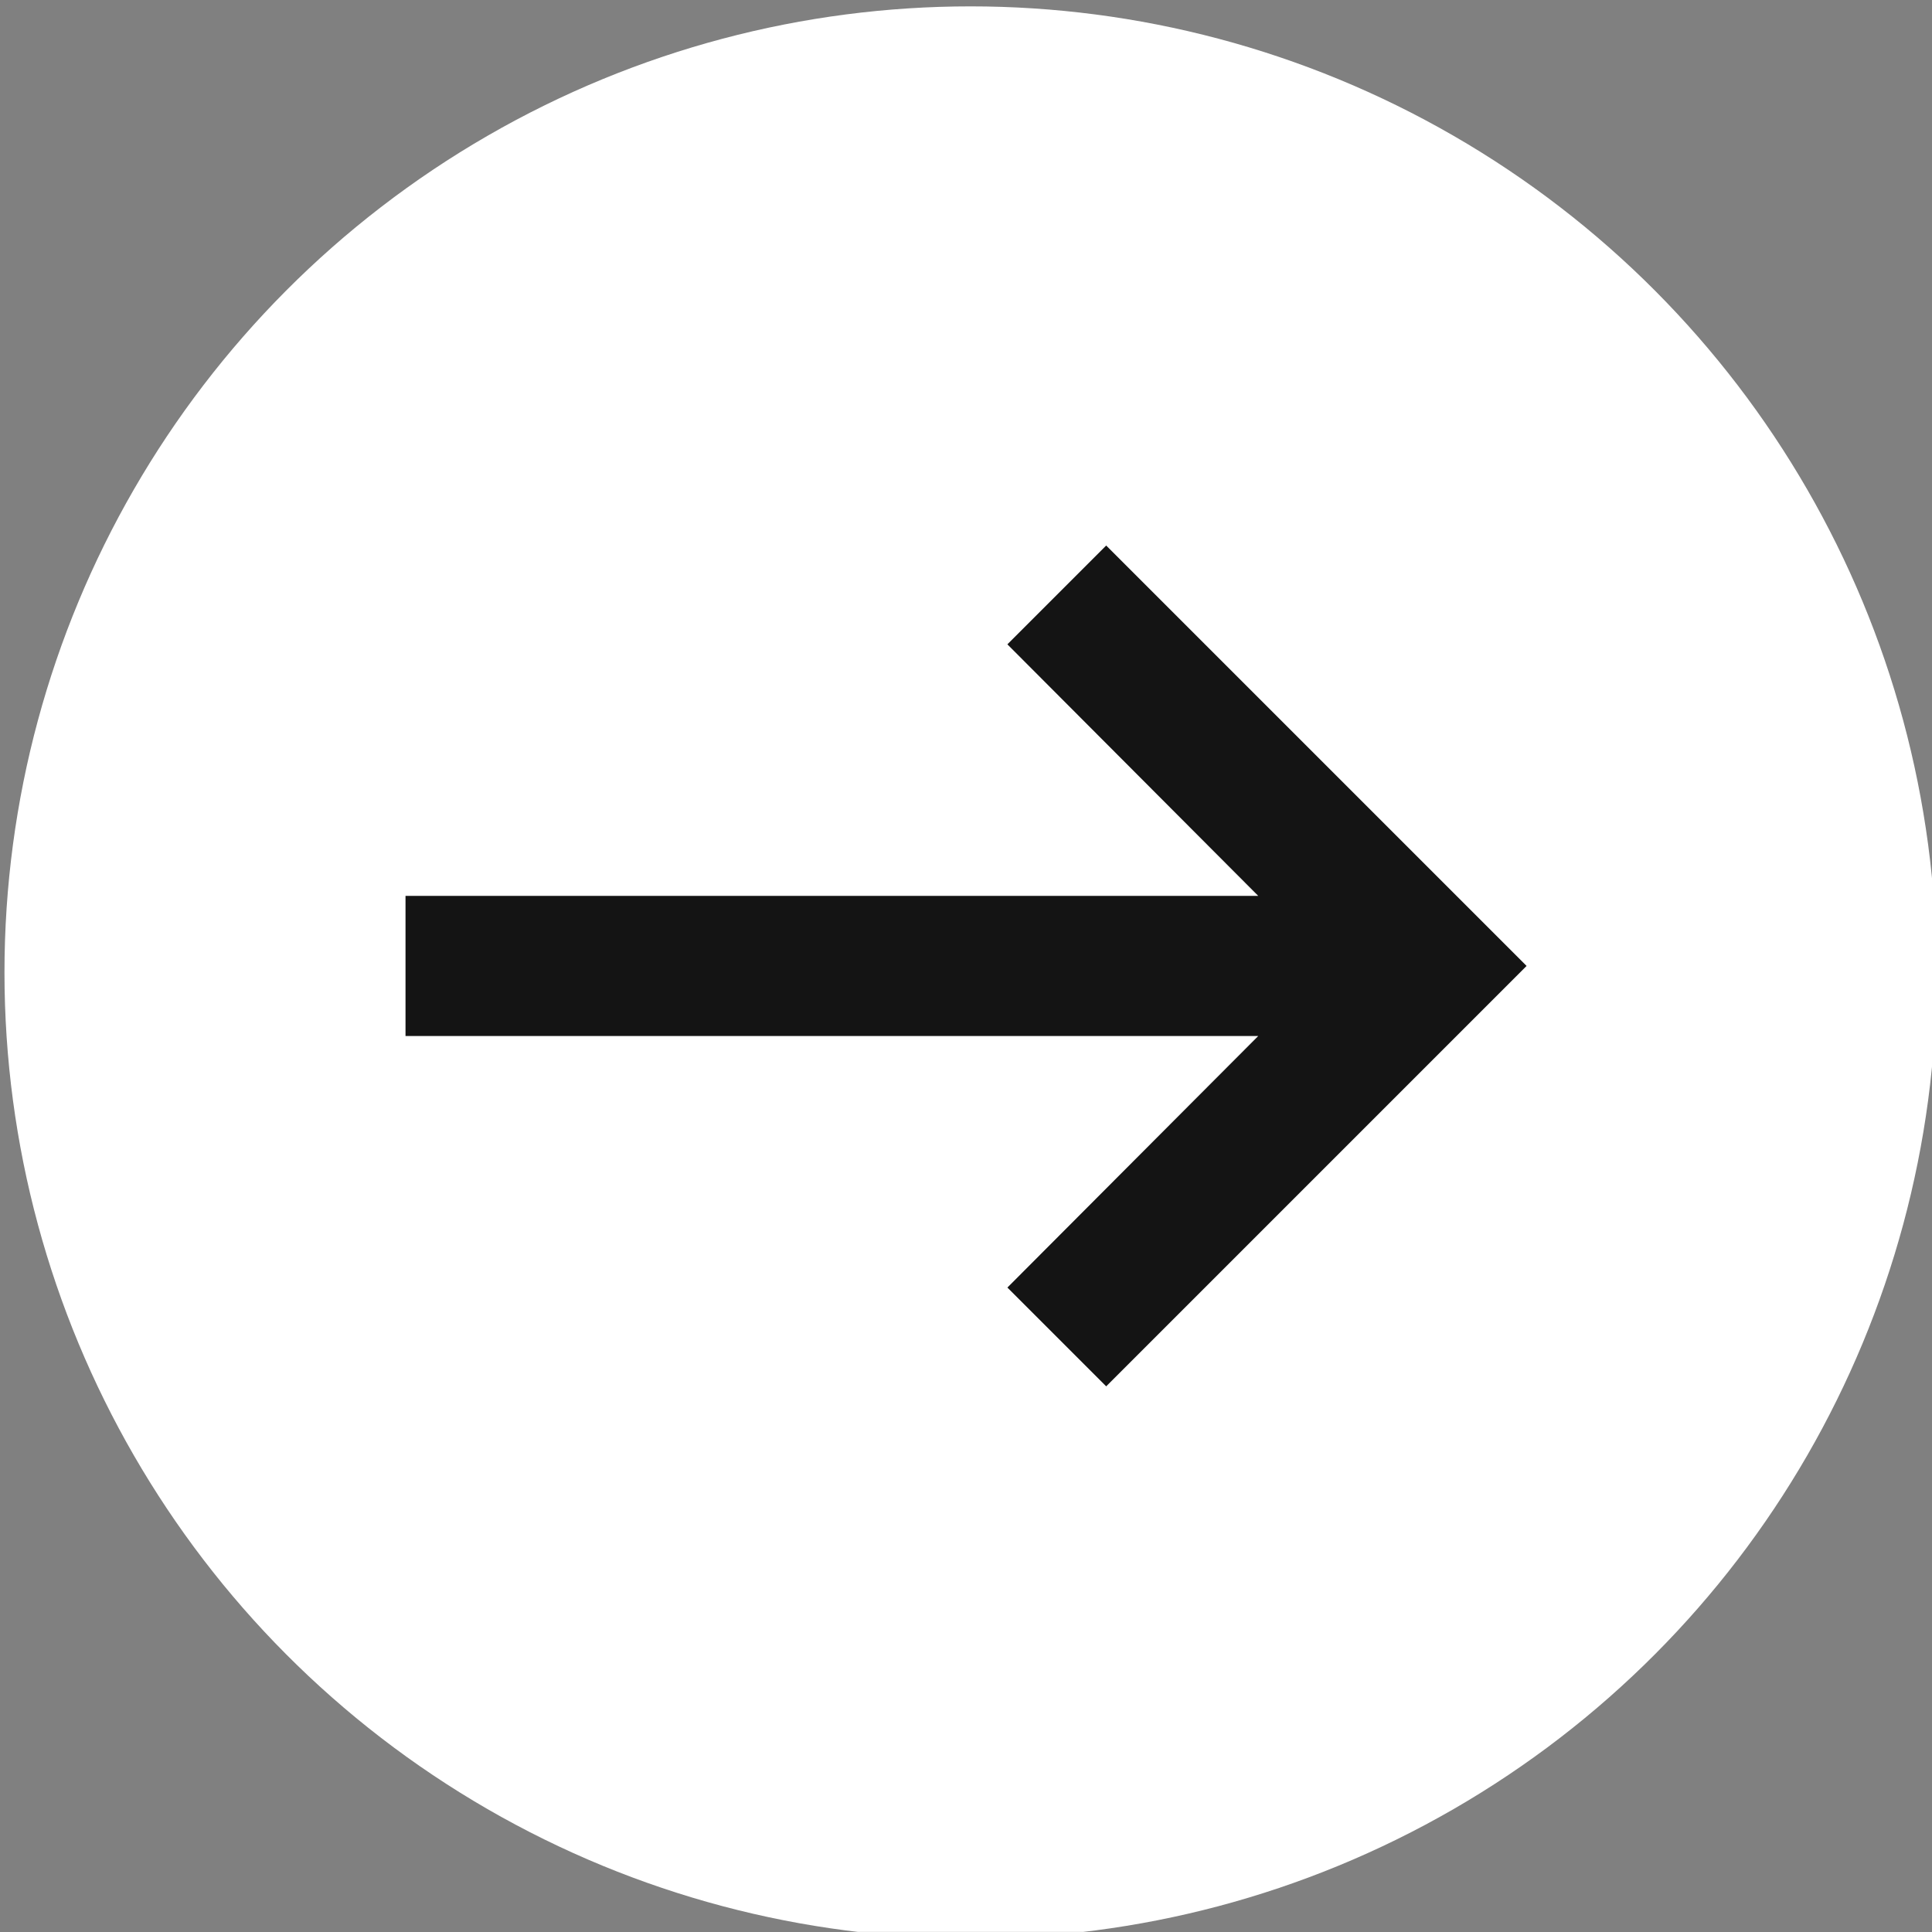 <?xml version="1.0" encoding="UTF-8" standalone="no"?><!DOCTYPE svg PUBLIC "-//W3C//DTD SVG 1.1//EN" "http://www.w3.org/Graphics/SVG/1.1/DTD/svg11.dtd"><svg width="75px" height="75px" version="1.1" xmlns="http://www.w3.org/2000/svg" xmlns:xlink="http://www.w3.org/1999/xlink" xml:space="preserve" xmlns:serif="http://www.serif.com/" style="fill-rule:evenodd;clip-rule:evenodd;stroke-linejoin:round;stroke-miterlimit:2;"><rect width="100%" height="100%" fill="#808080" stroke="none"/><g transform="matrix(1,0,0,1,-904.197,-1019.27)"><g id="Artboard16" transform="matrix(1,0,0,1,-939.221,769.267)"><rect x="1843.42" y="250" width="75" height="75" style="fill:none;"/><clipPath id="_clip1"><rect x="1843.42" y="250" width="75" height="75"/></clipPath><g clip-path="url(#_clip1)"><g transform="matrix(4.267,0,0,4.267,-1356.59,-4343.99)"><circle cx="758.773" cy="1085.48" r="8.789" style="fill:white;"/></g><g transform="matrix(2.72,0,0,2.72,1848.28,254.861)"><path d="M16.17,13L12.59,16.59L14,18L20,12L14,6L12.59,7.41L16.17,11L4,11L4,13L16.17,13Z" style="fill:rgb(20,20,20);fill-rule:nonzero;"/></g></g></g></g></svg>